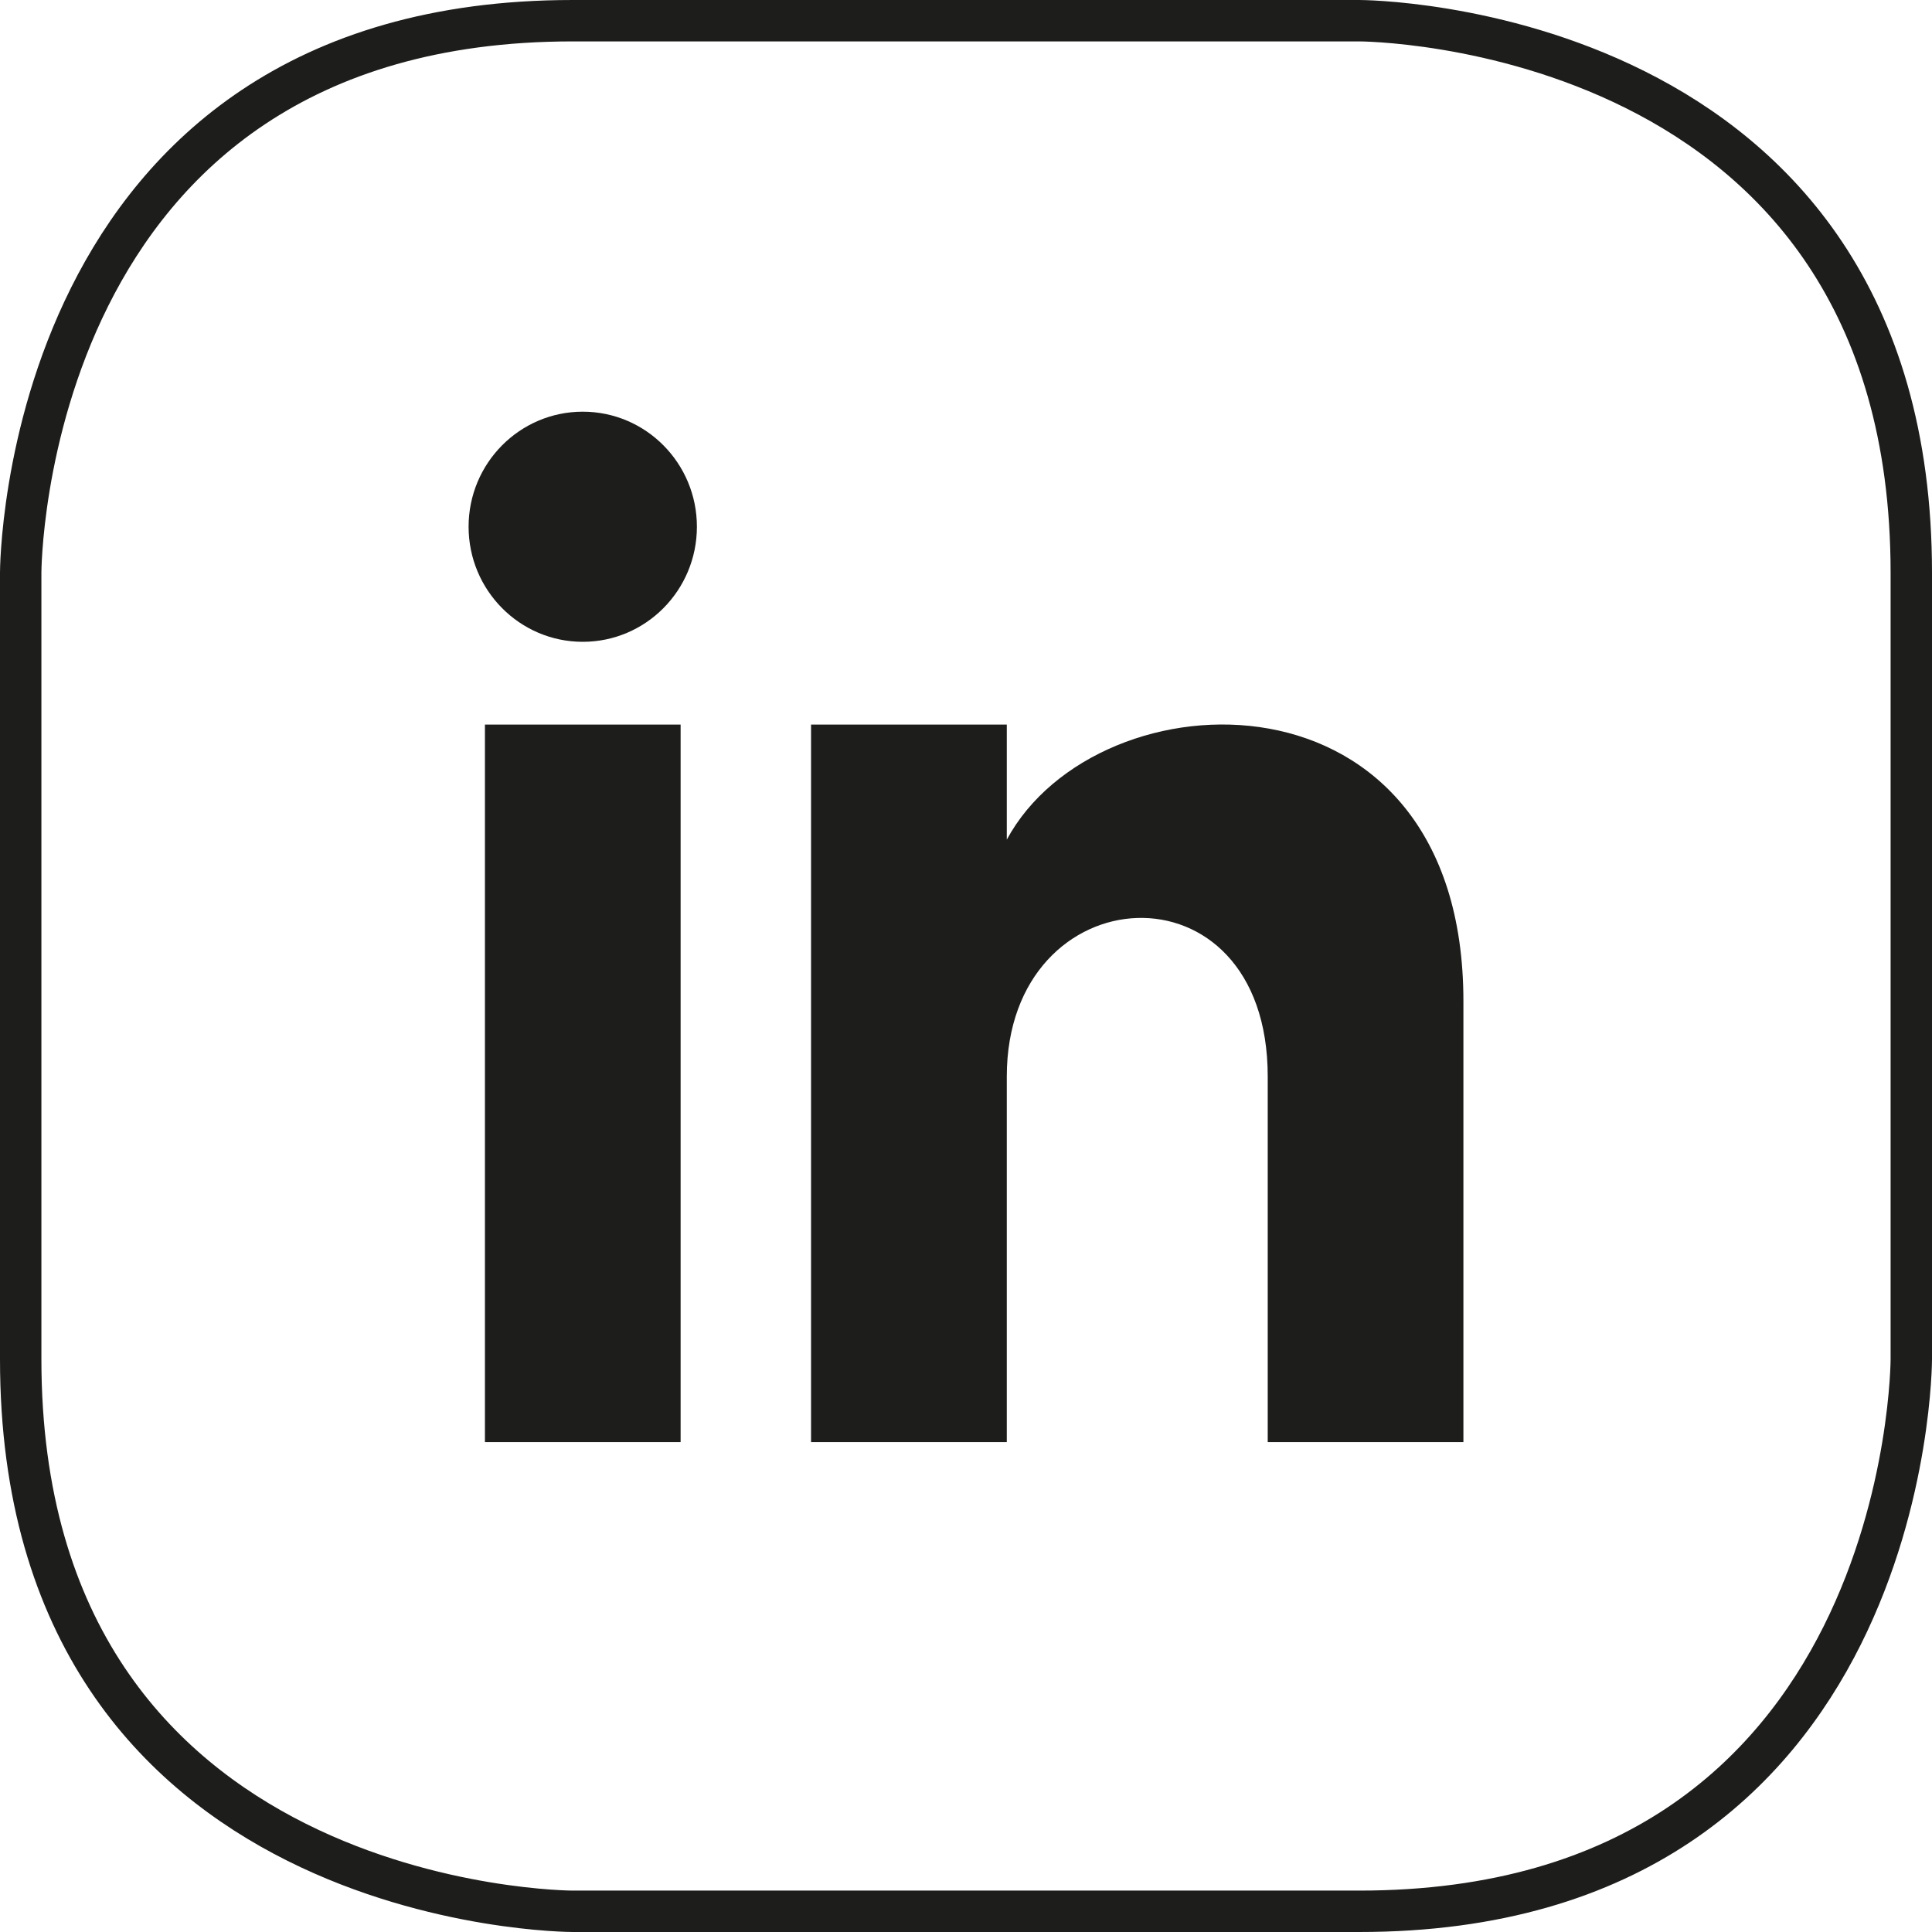 <?xml version="1.0" encoding="UTF-8"?>
<svg width="35px" height="35px" viewBox="0 0 35 35" version="1.1" xmlns="http://www.w3.org/2000/svg" xmlns:xlink="http://www.w3.org/1999/xlink">
    <title>Group 5</title>
    <defs>
        <polygon id="path-1" points="0 35 35 35 35 0 0 0"></polygon>
    </defs>
    <g id="Page-1" stroke="none" stroke-width="1" fill="none" fill-rule="evenodd">
        <g id="Group-5">
            <path d="M24.625,0.375 C24.625,0.375 34.625,0.375 34.625,10.375 L34.625,24.625 C34.625,24.625 34.625,34.625 24.625,34.625 L10.375,34.625 C10.375,34.625 0.375,34.625 0.375,24.625 L0.375,10.375 C0.375,10.375 0.375,0.375 10.375,0.375 L24.625,0.375 Z" id="Stroke-1" stroke="#1D1D1B" stroke-width="0.75"></path>
            <mask id="mask-2" fill="white">
                <use xlink:href="#path-1"></use>
            </mask>
            <g id="Clip-4"></g>
            <path d="M8.785,26.125 L12.33,26.125 L12.33,13.126 L8.785,13.126 L8.785,26.125 Z M10.557,11.627 C9.416,11.627 8.489,10.693 8.489,9.542 C8.489,8.391 9.416,7.458 10.557,7.458 C11.699,7.458 12.625,8.391 12.625,9.542 C12.625,10.693 11.7,11.627 10.557,11.627 L10.557,11.627 Z M26.511,26.125 L22.966,26.125 L22.966,19.502 C22.966,15.522 18.239,15.823 18.239,19.502 L18.239,26.125 L14.693,26.125 L14.693,13.126 L18.239,13.126 L18.239,15.211 C19.888,12.155 26.511,11.93 26.511,18.137 L26.511,26.125 Z" id="Fill-3" fill="#1D1D1B" mask="url(#mask-2)"></path>
        </g>
    </g>
</svg>